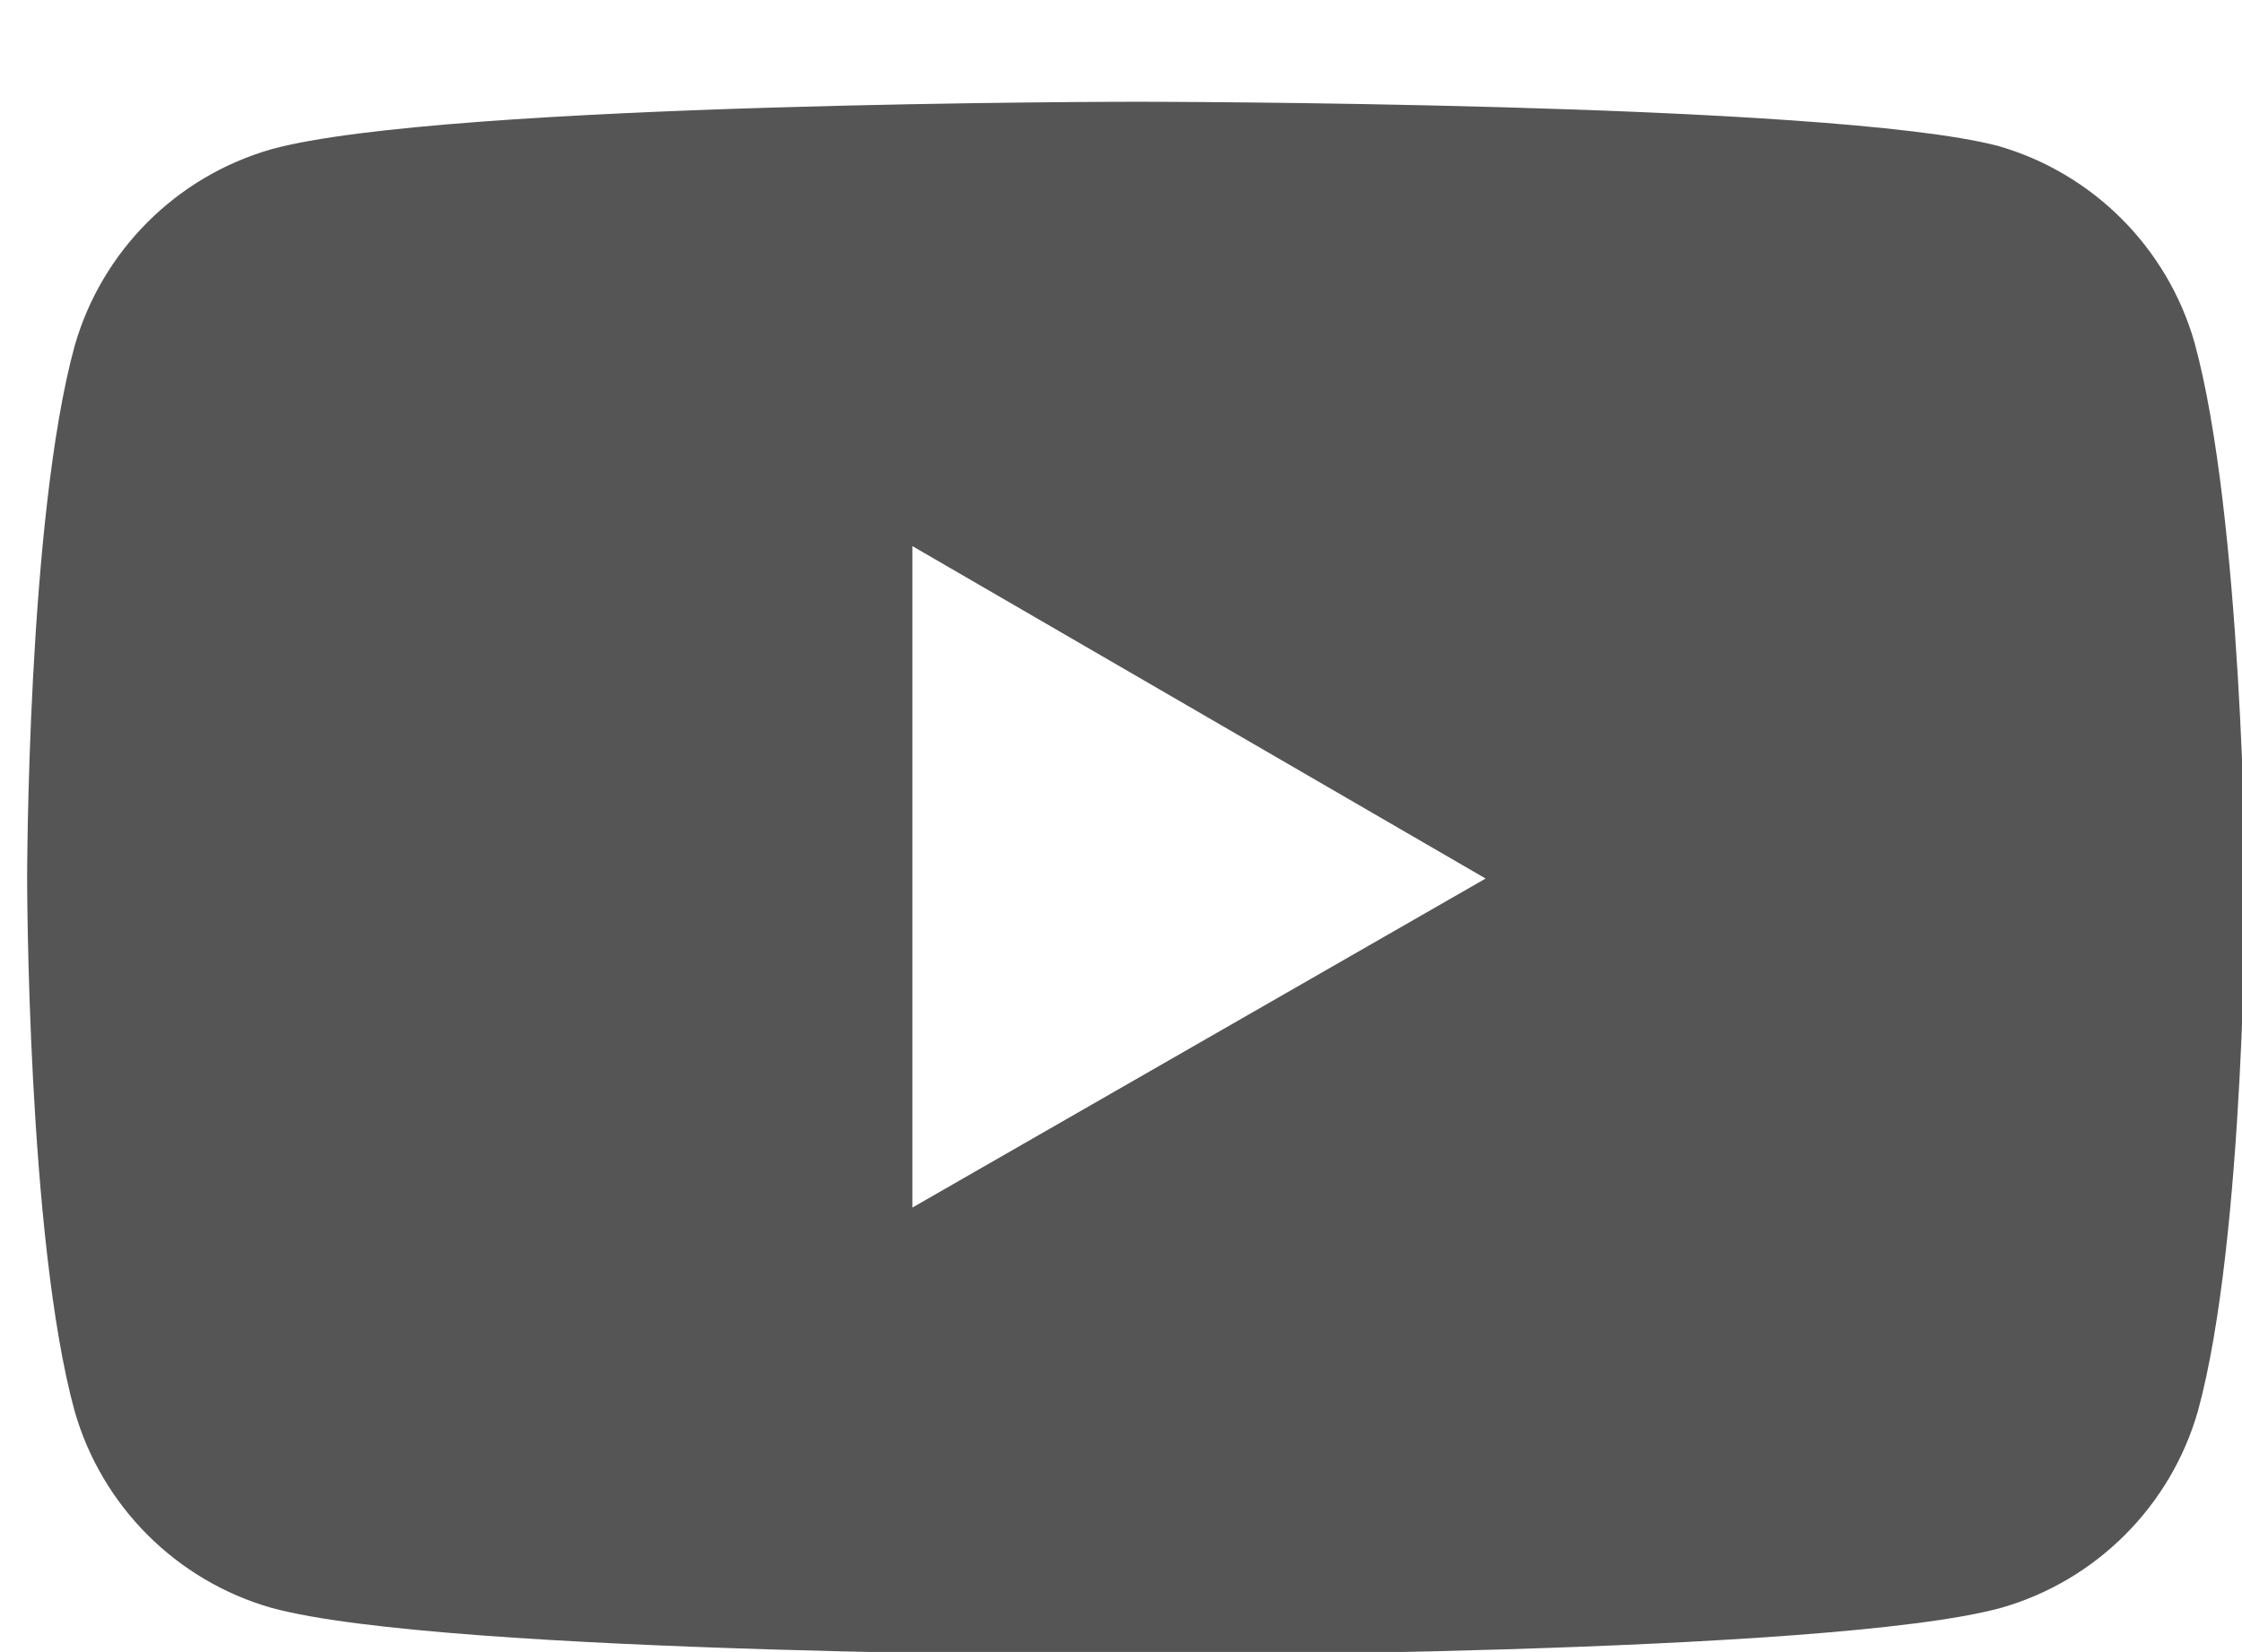 <?xml version="1.0" encoding="UTF-8"?>
<!-- Generator: Adobe Illustrator 27.6.1, SVG Export Plug-In . SVG Version: 6.00 Build 0)  -->
<svg xmlns="http://www.w3.org/2000/svg" xmlns:xlink="http://www.w3.org/1999/xlink" version="1.1" id="Layer_1" x="0px" y="0px" viewBox="0 0 66.1 48.7" style="enable-background:new 0 0 66.1 48.7;" xml:space="preserve">
<style type="text/css">
	.st0{fill:#555555;}
</style>
<path class="st0" d="M64.7,10.1c-0.8-2.8-3-5-5.8-5.8C53.9,3,33.5,3,33.5,3S13.1,3,8,4.4c-2.8,0.8-5,3-5.8,5.8  c-1.4,5.1-1.4,15.7-1.4,15.7s0,10.6,1.4,15.7c0.8,2.8,3,5,5.8,5.8c5.1,1.4,25.5,1.4,25.5,1.4s20.4,0,25.5-1.4c2.8-0.8,5-3,5.8-5.8  c1.4-5.1,1.4-15.7,1.4-15.7S66.1,15.2,64.7,10.1z M26.9,35.6V16.1l16.9,9.8L26.9,35.6L26.9,35.6z"></path>
</svg>
